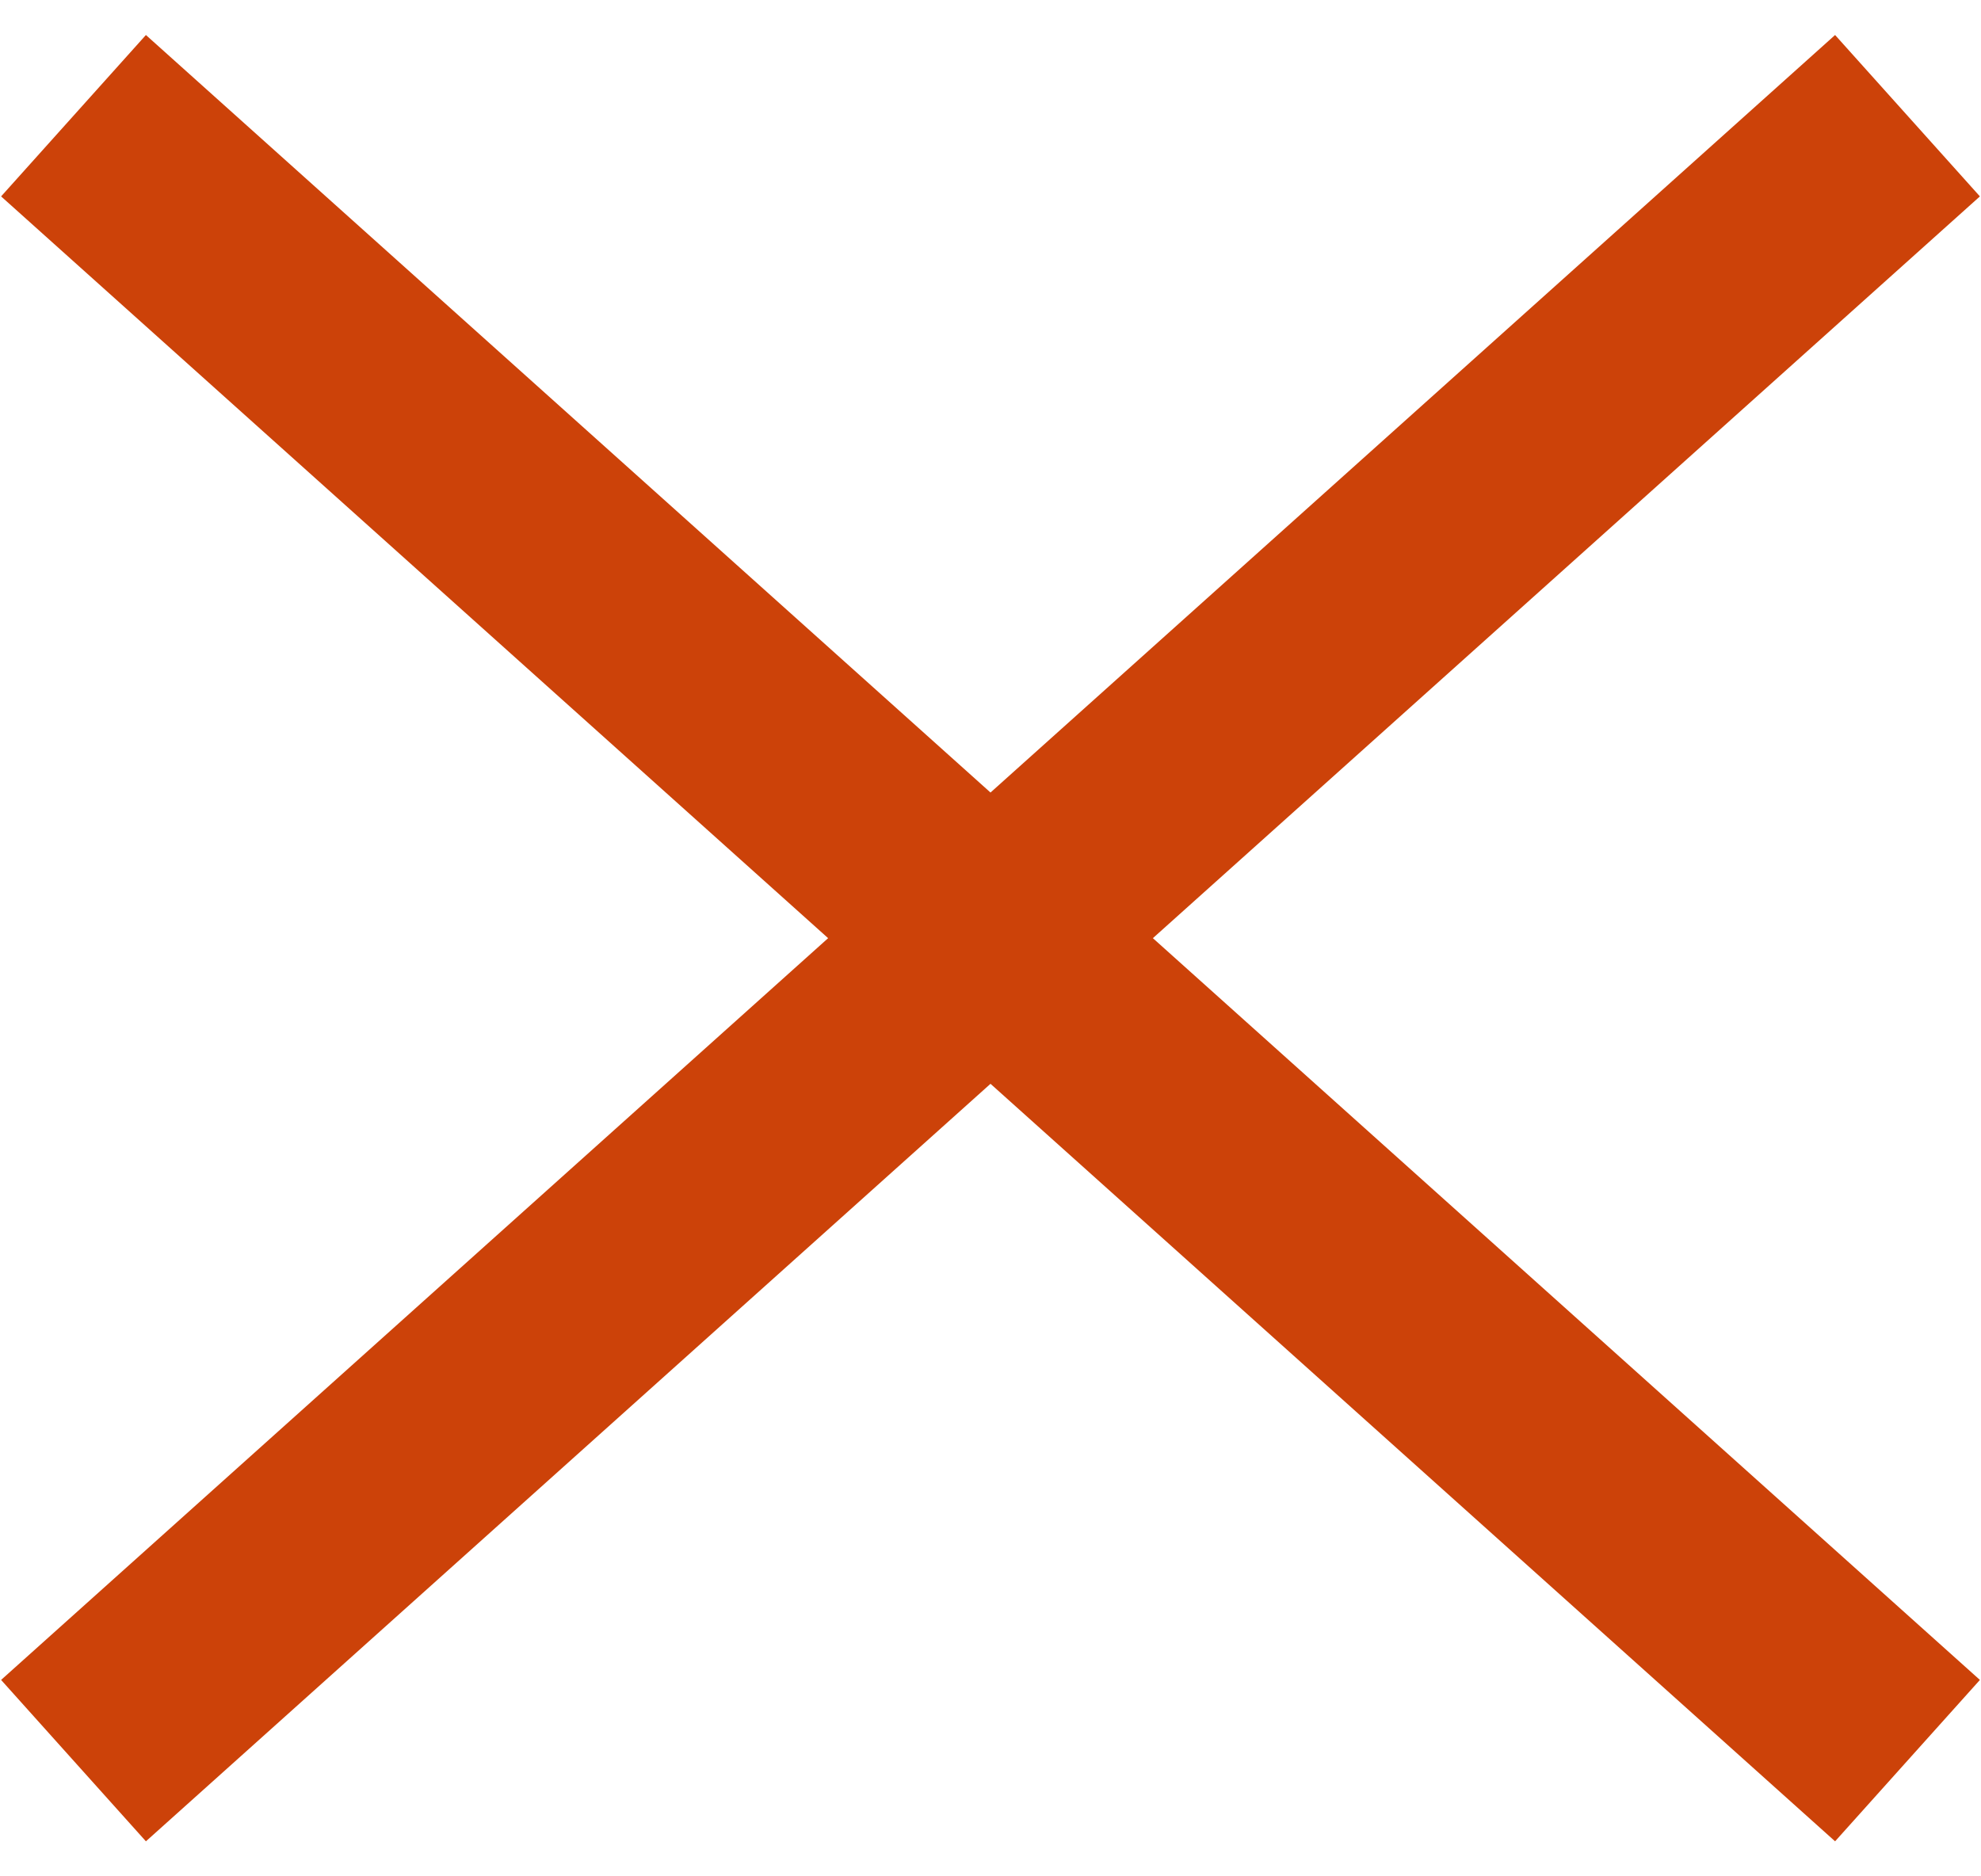 <svg width="19" height="18" viewBox="0 0 19 18" fill="none" xmlns="http://www.w3.org/2000/svg">
<path d="M18.295 1.11L0.705 16.89M18.295 16.89L0.705 1.11" stroke="#CC4209" stroke-width="2.08"/>
</svg>
